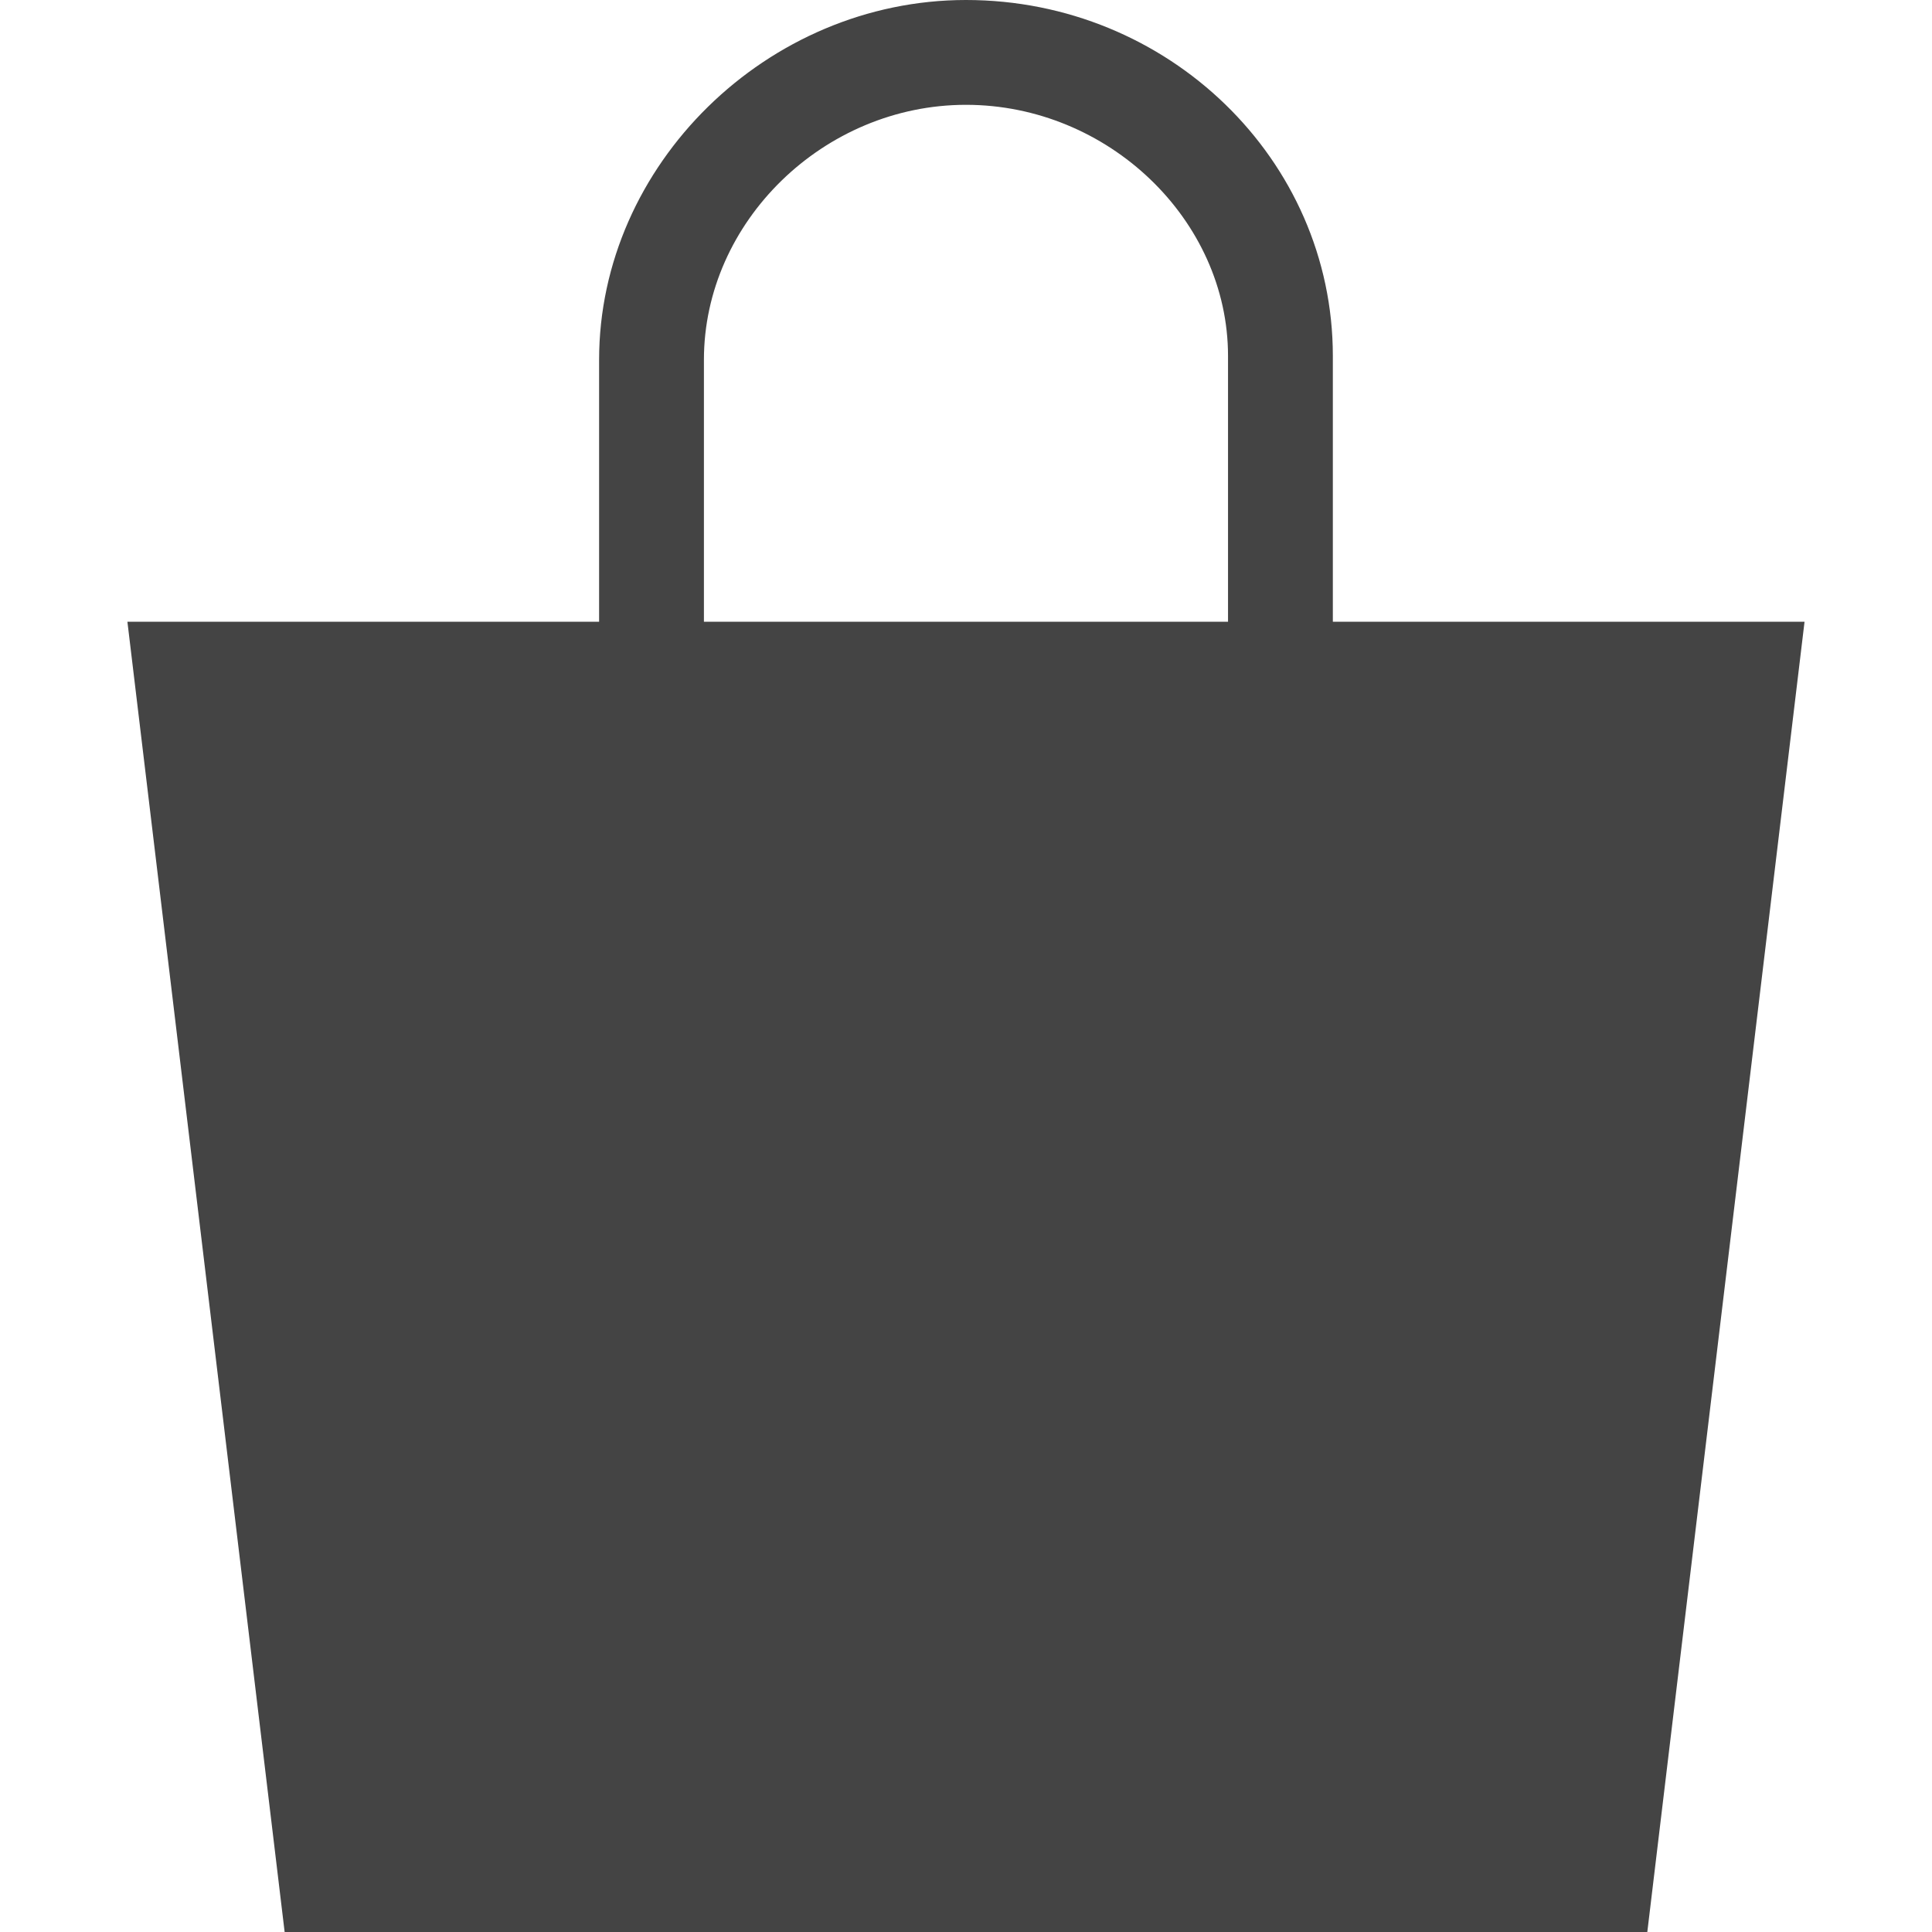 <?xml version="1.0" encoding="UTF-8"?>
<!DOCTYPE svg PUBLIC "-//W3C//DTD SVG 1.1//EN" "http://www.w3.org/Graphics/SVG/1.1/DTD/svg11.dtd">
<svg version="1.1" xmlns="http://www.w3.org/2000/svg" xmlns:xlink="http://www.w3.org/1999/xlink" x="0" y="0" width="36.863" height="36.863" viewBox="0, 0, 36.863, 36.863">
  <g id="Livello_1">
    <path d="M25.431,11.863 L25.431,6.792 C25.431,3.047 22.29,0 18.431,0 C14.638,0 11.431,3.145 11.431,6.865 L11.431,11.863 L2.431,11.863 L5.431,36.863 L31.431,36.863 L34.431,11.863 L25.431,11.863 z M13.431,6.865 C13.431,4.228 15.722,2 18.431,2 C21.142,2 23.431,4.194 23.431,6.792 L23.431,11.863 L13.431,11.863 L13.431,6.865 z" fill="#444444"/>
  </g>
</svg>
